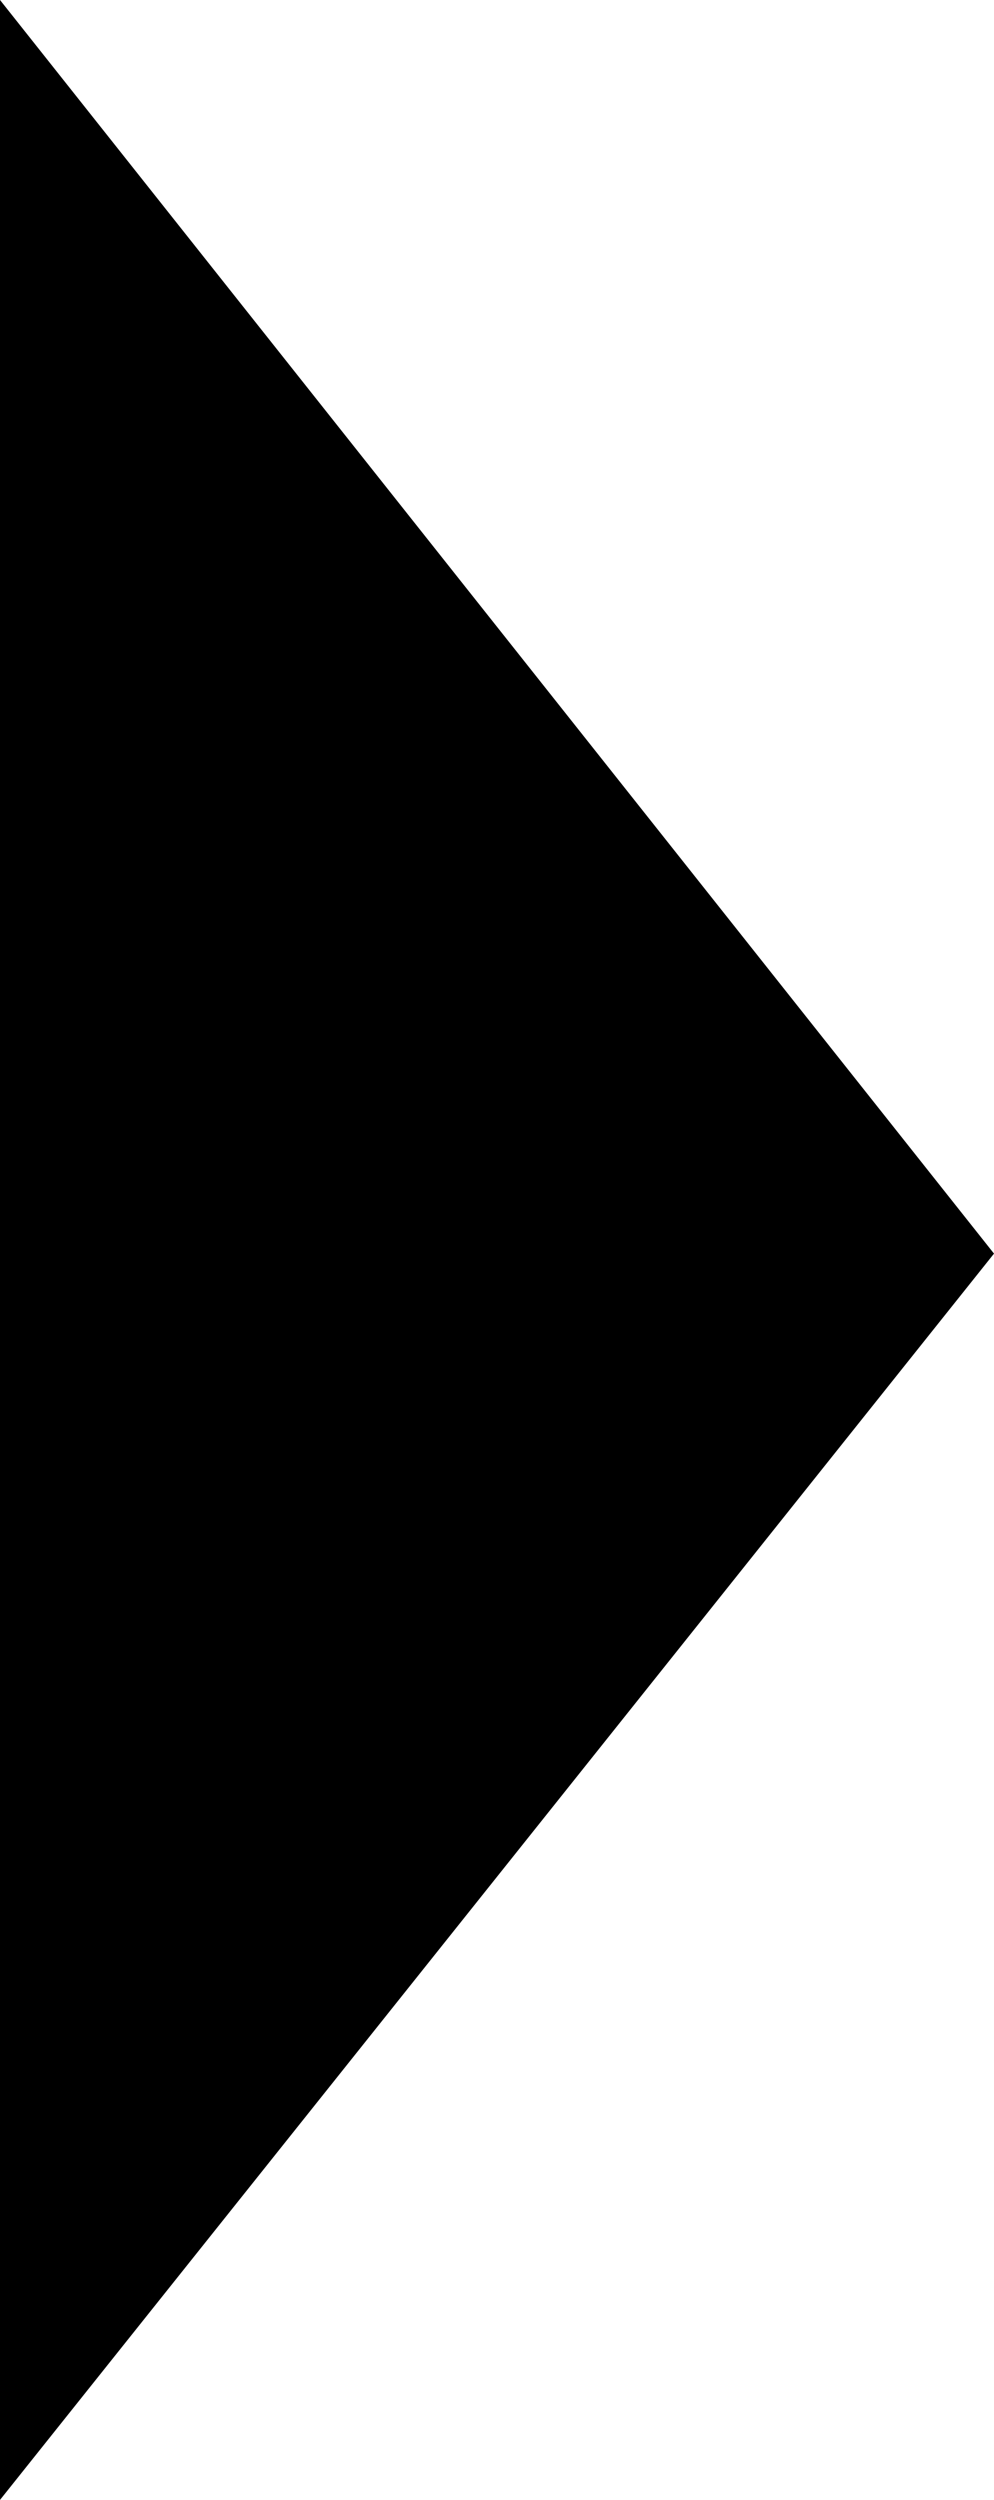 <svg height="93" viewBox="0 0 37 93" width="37" xmlns="http://www.w3.org/2000/svg"><path d="m1274 911.636-37 46.364v-35.455-22.091-35.455z" fill-rule="evenodd" transform="translate(-1237 -865)"/></svg>